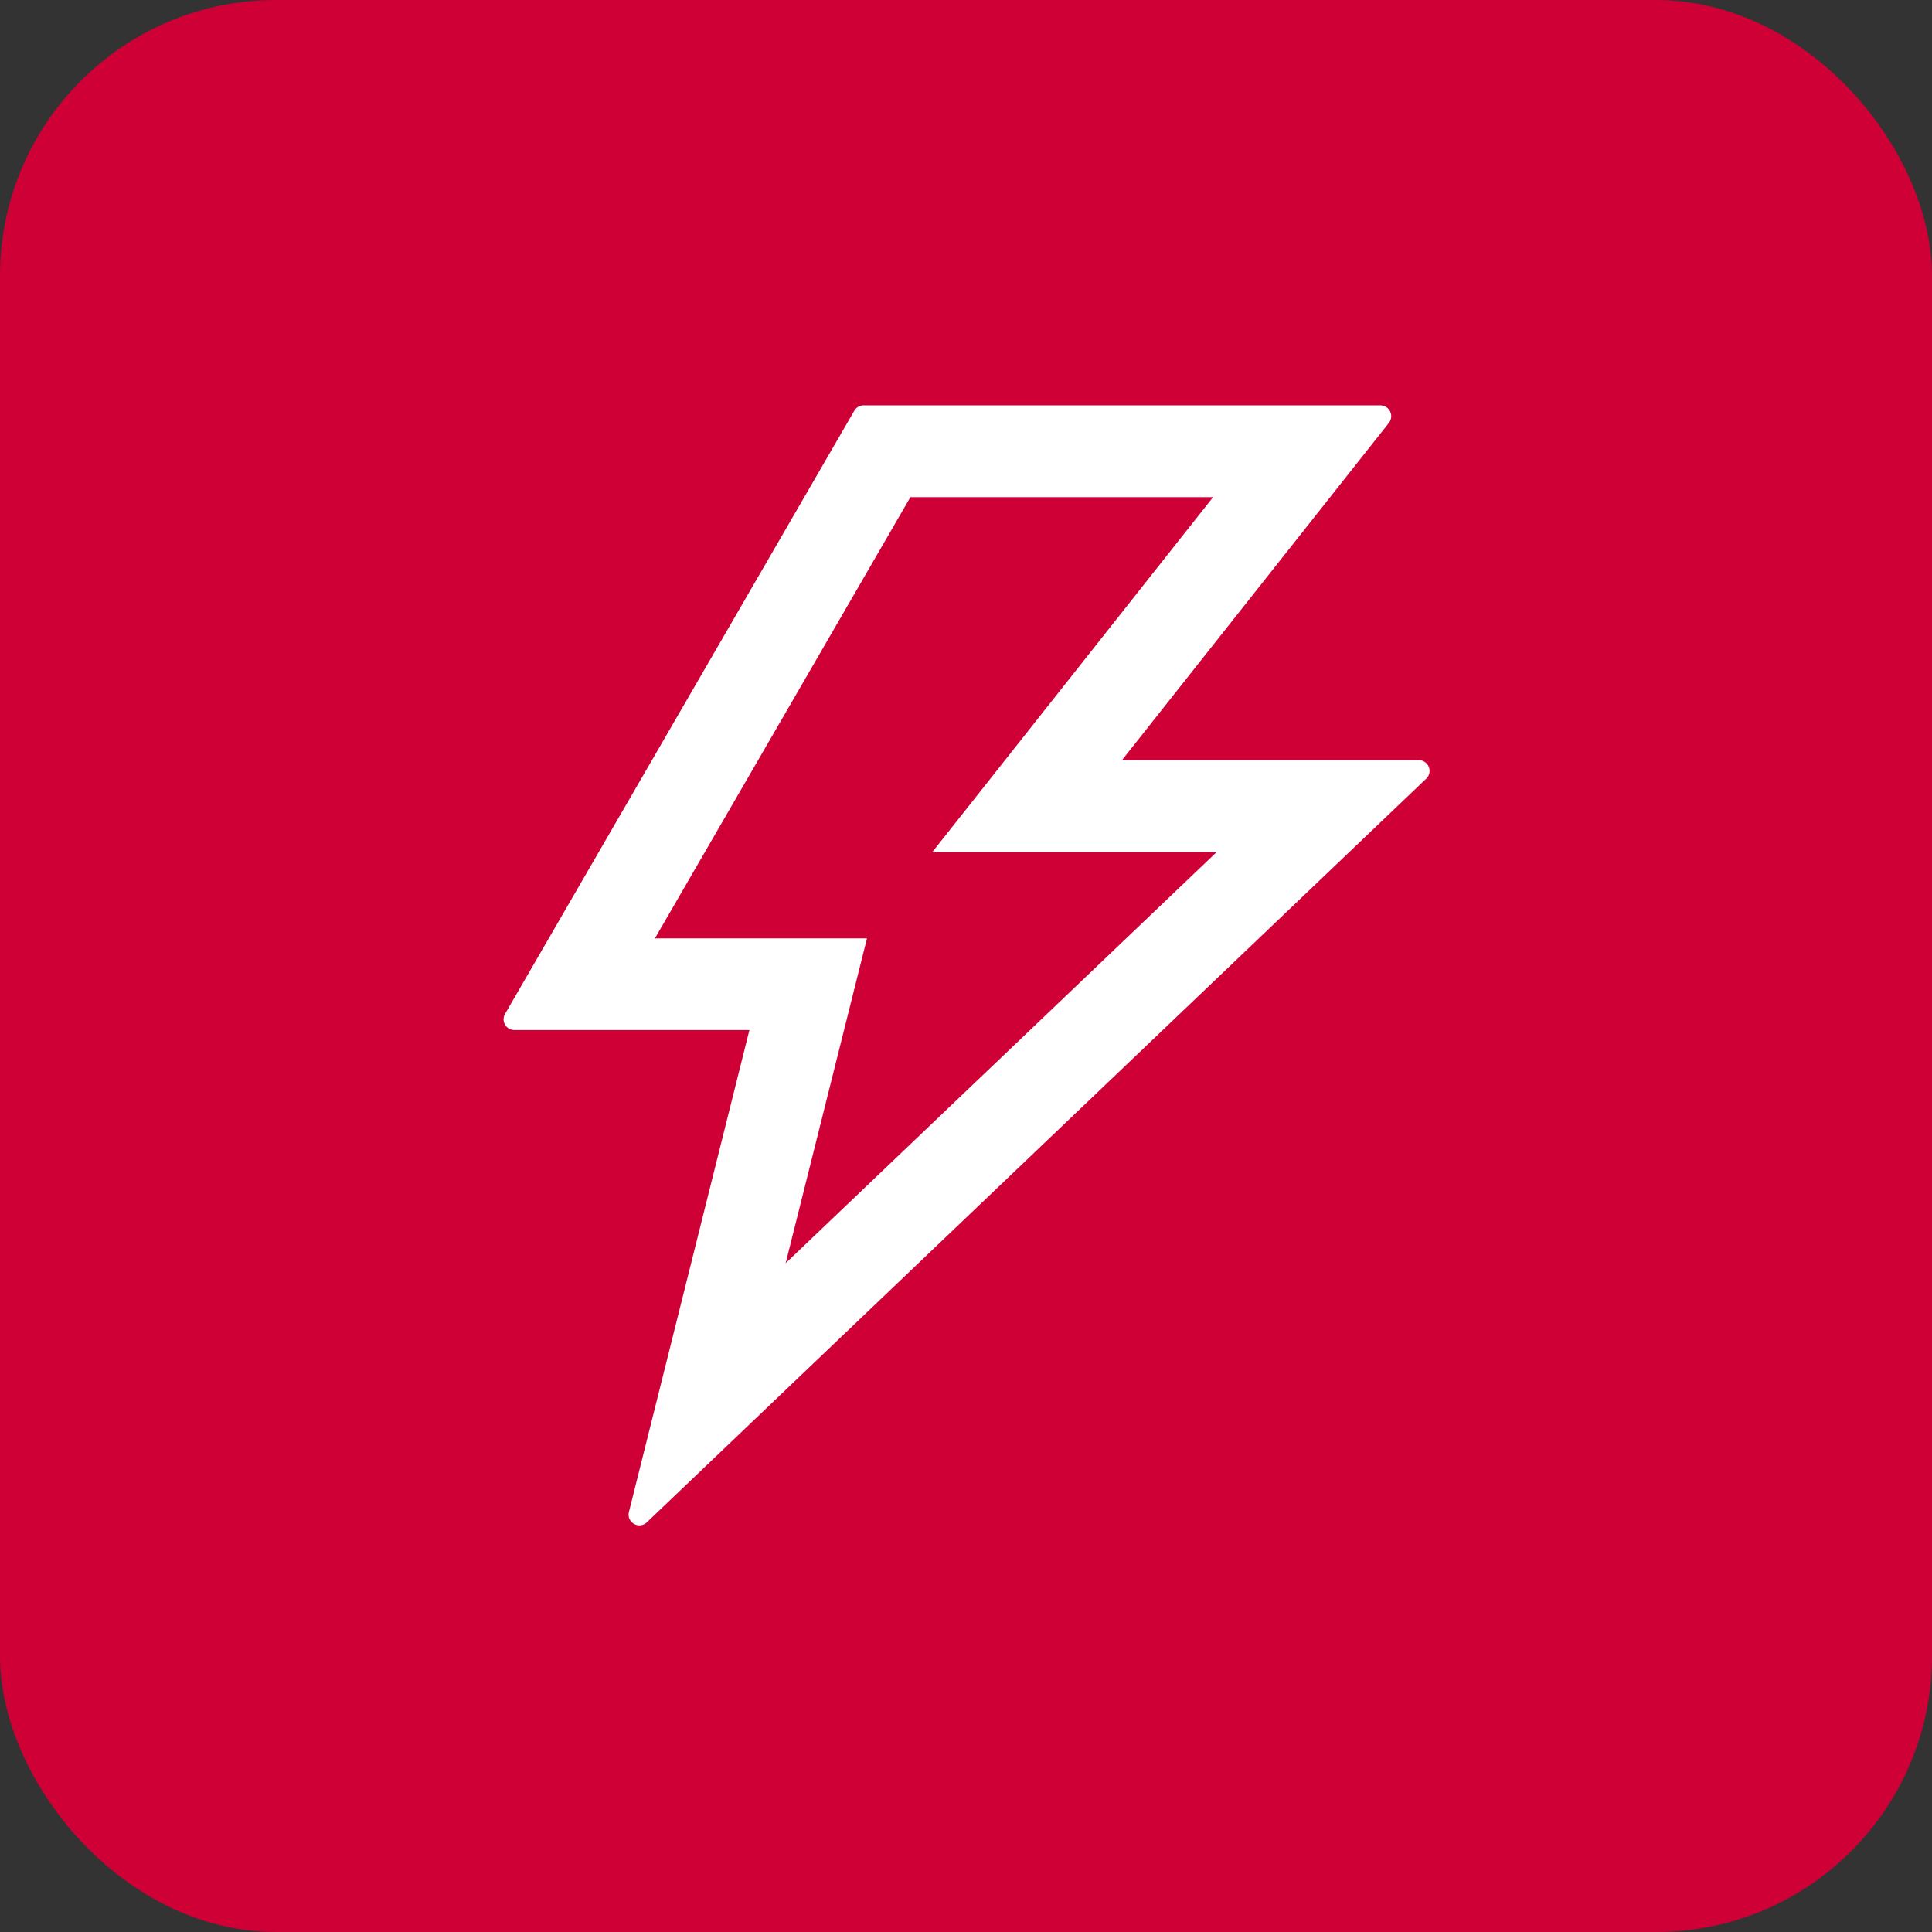 <svg xmlns="http://www.w3.org/2000/svg" width="56" height="56" viewBox="0 0 56 56" fill="none"><rect x="0" y="0" width="56" height="56" fill="#333333" stroke="none"/><rect x=".5" y=".5" width="55" height="55" rx="7.5" fill="url(#v84r8m1p6a)"></rect><rect x=".5" y=".5" width="55" height="55" rx="7.5" stroke="#CF0036"></rect><path d="M41.125 22.035H32.52l7.738-9.777a.314.314 0 0 0-.246-.508h-14.98a.31.31 0 0 0-.27.156L14.64 29.386a.312.312 0 0 0 .27.47h6.812L18.23 43.823c-.075.305.292.52.52.301L41.34 22.57a.31.31 0 0 0-.215-.535zM22.773 36.613 25.13 27.2h-6.148l7.406-12.789h8.773l-8.136 10.285h8.242L22.774 36.613z" fill="#fff"></path><defs><linearGradient id="v84r8m1p6a" x1="1.624" y1="55.216" x2="56" y2="-2.184" gradientUnits="userSpaceOnUse"><stop offset="1" stop-color="#CF0036"></stop><stop offset="1" stop-color="#FF2F65"></stop></linearGradient></defs></svg>